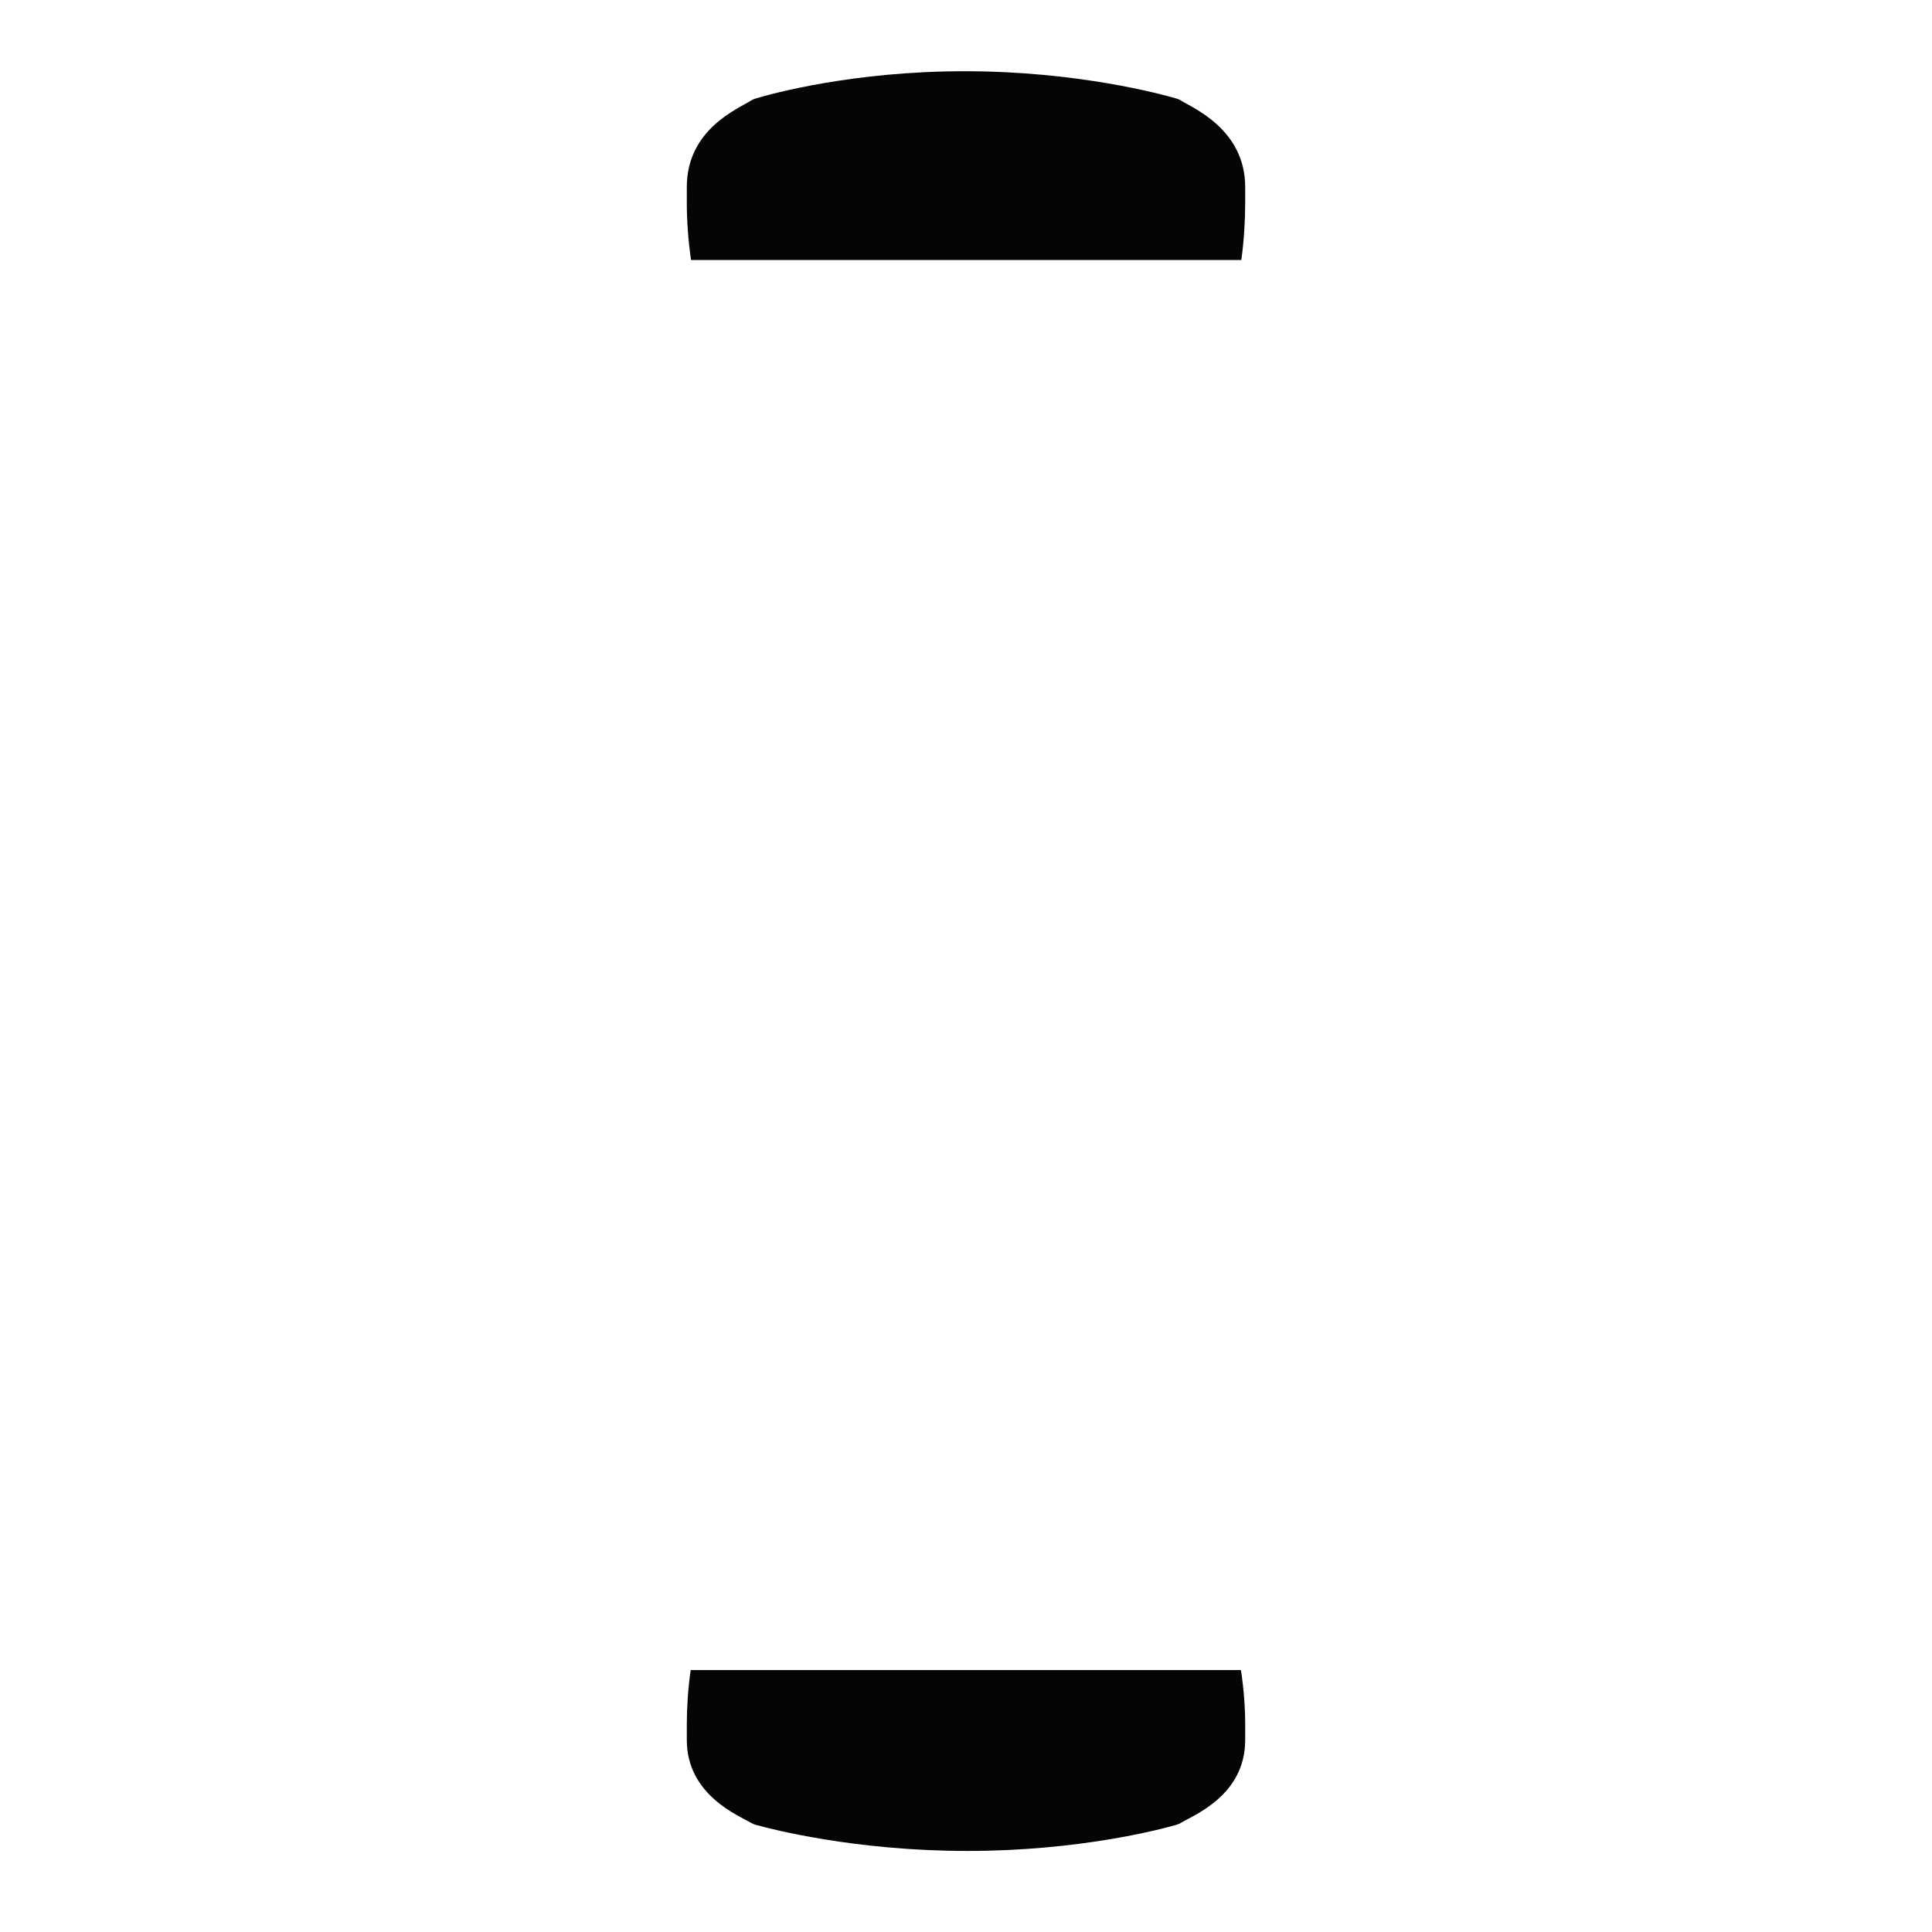 <?xml version="1.0" encoding="iso-8859-1"?>
<!-- Generator: Adobe Illustrator 19.1.0, SVG Export Plug-In . SVG Version: 6.00 Build 0)  -->
<!DOCTYPE svg PUBLIC "-//W3C//DTD SVG 1.1//EN" "http://www.w3.org/Graphics/SVG/1.1/DTD/svg11.dtd">
<svg version="1.1" xmlns="http://www.w3.org/2000/svg" xmlns:xlink="http://www.w3.org/1999/xlink" x="0px" y="0px"
	 viewBox="0 0 512 512" enable-background="new 0 0 512 512" xml:space="preserve">
<g id="Layer_2">
	<path fill="#050505" d="M183.138,68.91c-0.794-5.335-1.126-10.751-1.126-15.011v-4.353c0-15.276,13.601-20.711,16.848-22.798
		c0.451-0.29,0.919-0.506,1.417-0.654c4.147-1.239,25.692-7.219,55.35-7.219c29.989,0,52.293,6.113,56.208,7.258
		c0.418,0.122,0.812,0.301,1.191,0.543c3.032,1.933,16.961,7.594,16.961,22.87v4.353c0,4.261-0.288,9.677-1.024,15.011H183.138z
		 M183.036,442.591c-0.736,5.11-1.024,10.298-1.024,14.379v4.17c0,14.632,13.929,20.055,16.961,21.907
		c0.379,0.232,0.773,0.403,1.191,0.52c3.916,1.097,26.22,6.953,56.208,6.953c29.659,0,51.203-5.728,55.35-6.915
		c0.497-0.142,0.966-0.349,1.417-0.627c3.248-1.999,16.848-7.206,16.848-21.838v-4.17c0-4.081-0.332-9.269-1.126-14.379H183.036z"/>
</g>
<g id="Layer_1">
</g>
</svg>
